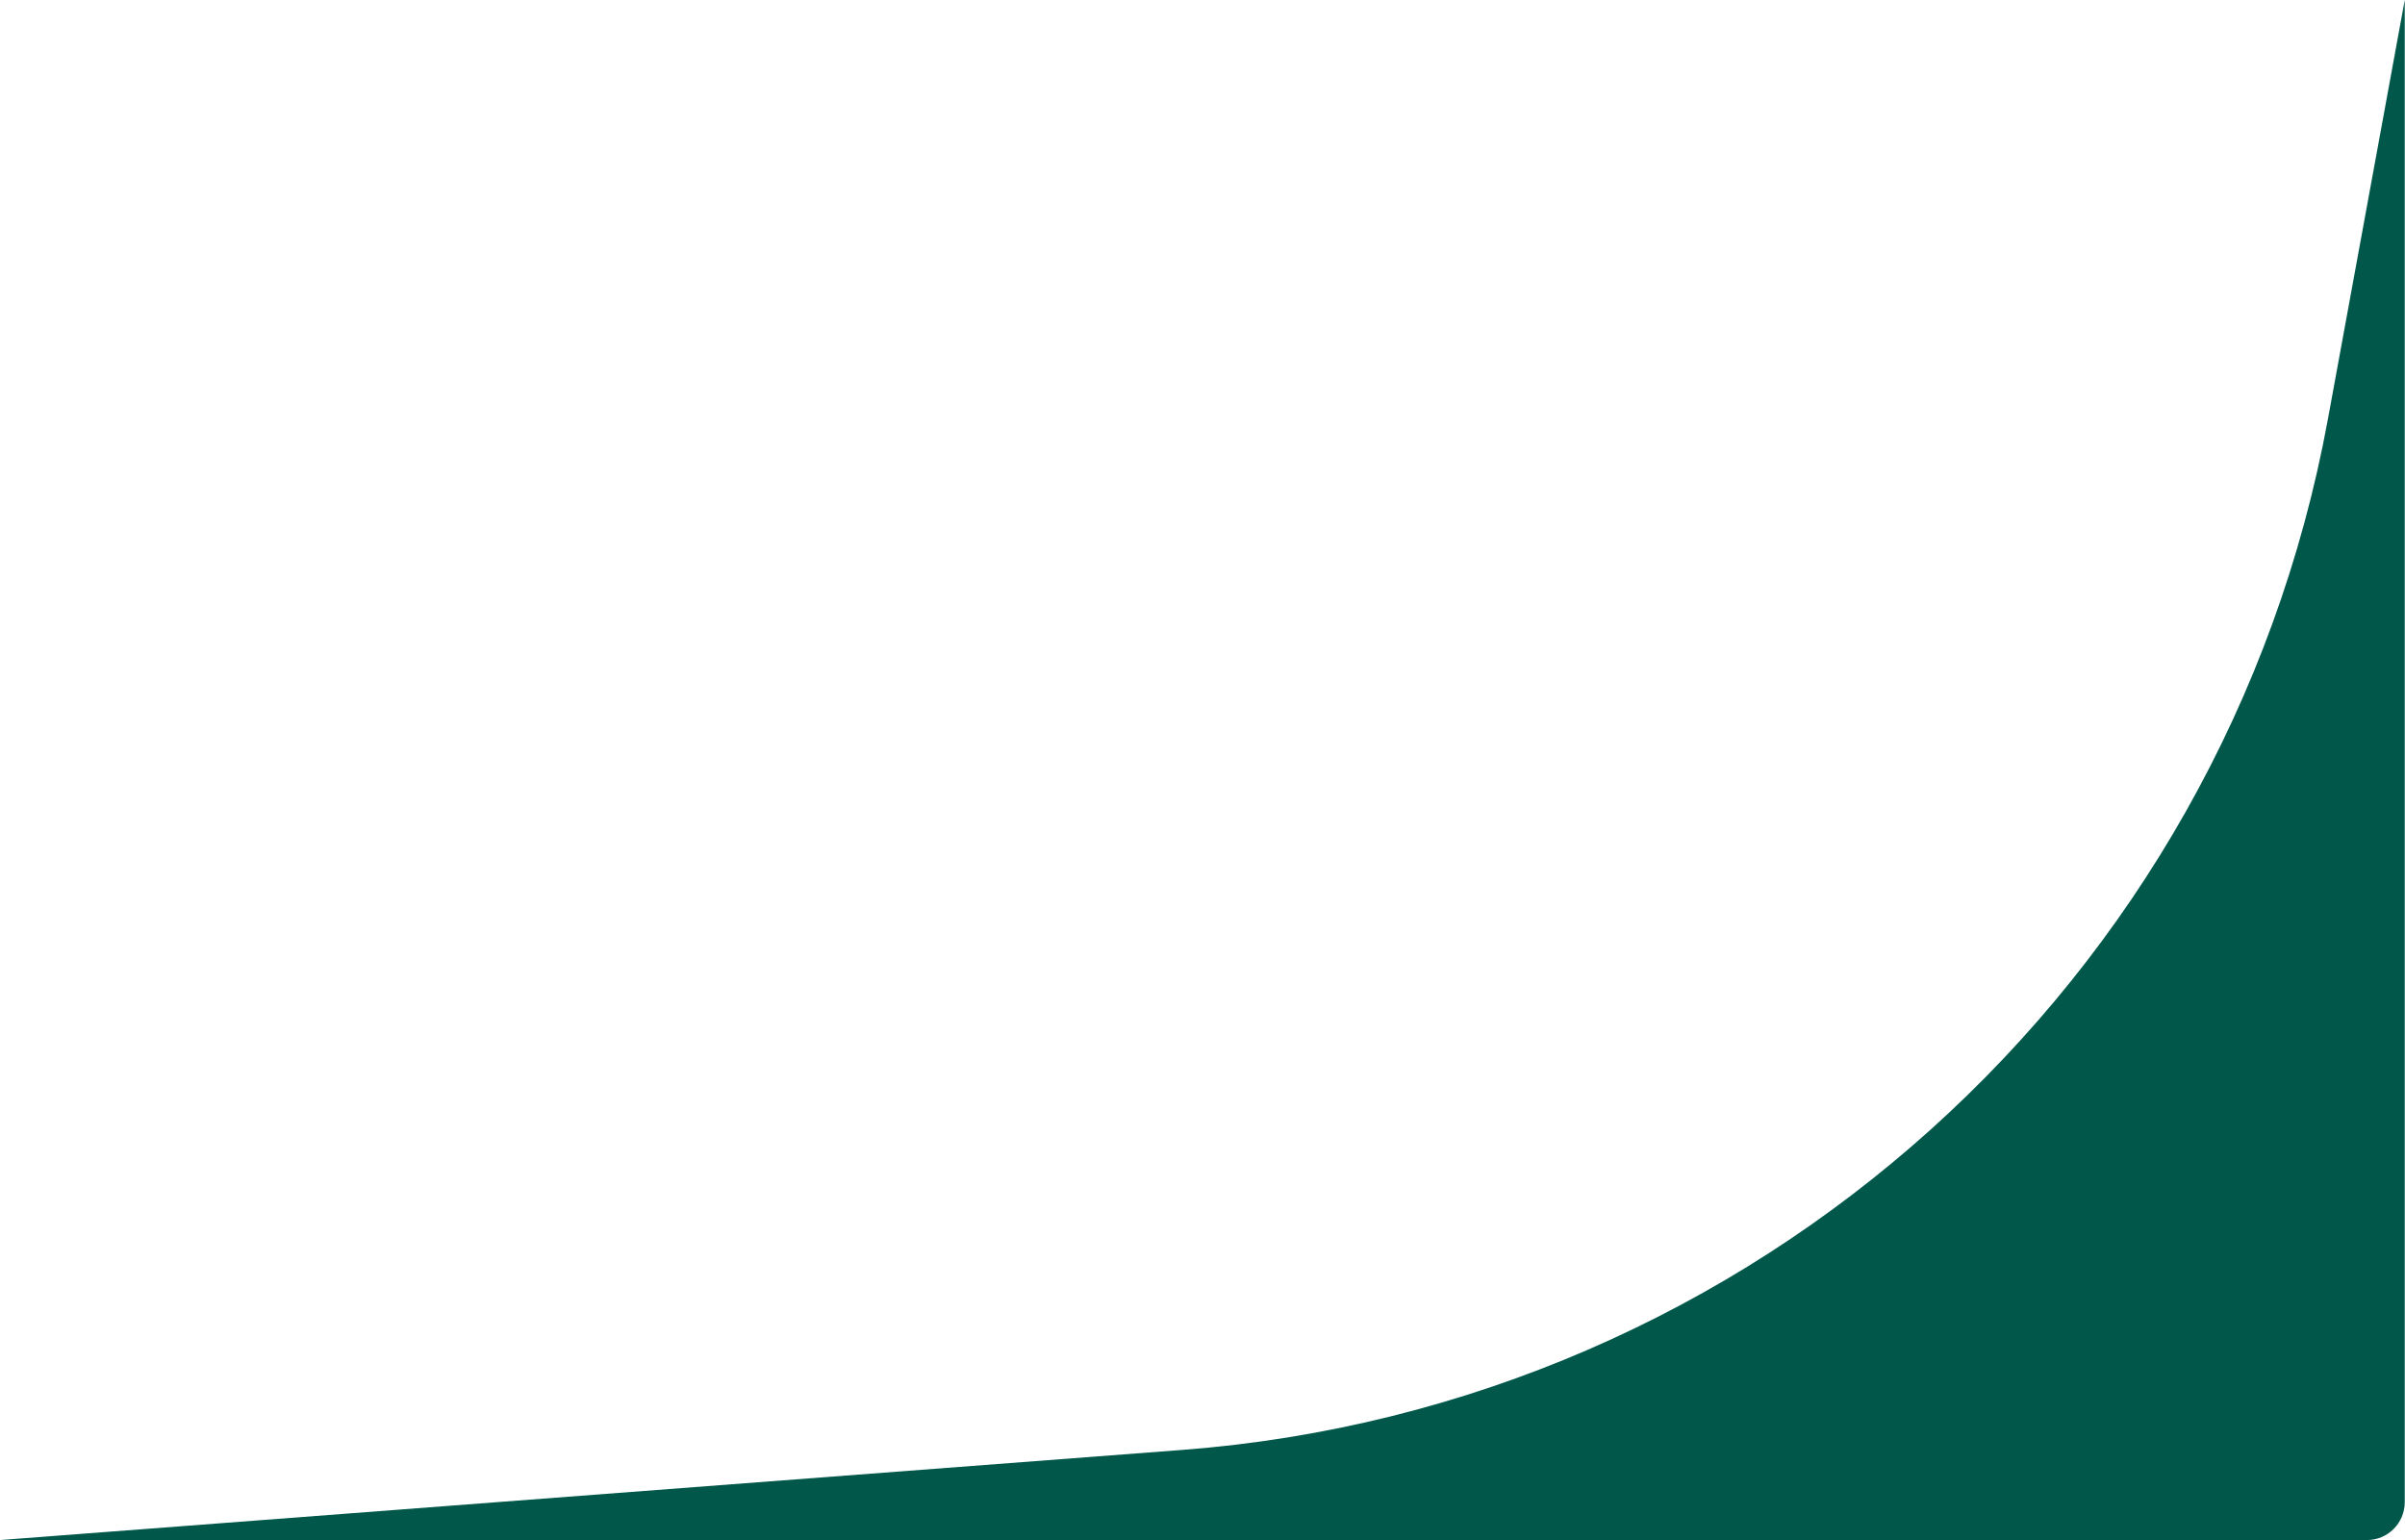 <svg width="381" height="244" viewBox="0 0 381 244" fill="none" xmlns="http://www.w3.org/2000/svg">
<path d="M187.279 229.721C277.865 222.814 352.416 155.719 368.796 66.359L380.959 0V238C380.959 241.314 378.273 244 374.959 244H0L187.279 229.721Z" fill="#00574A"/>
</svg>

